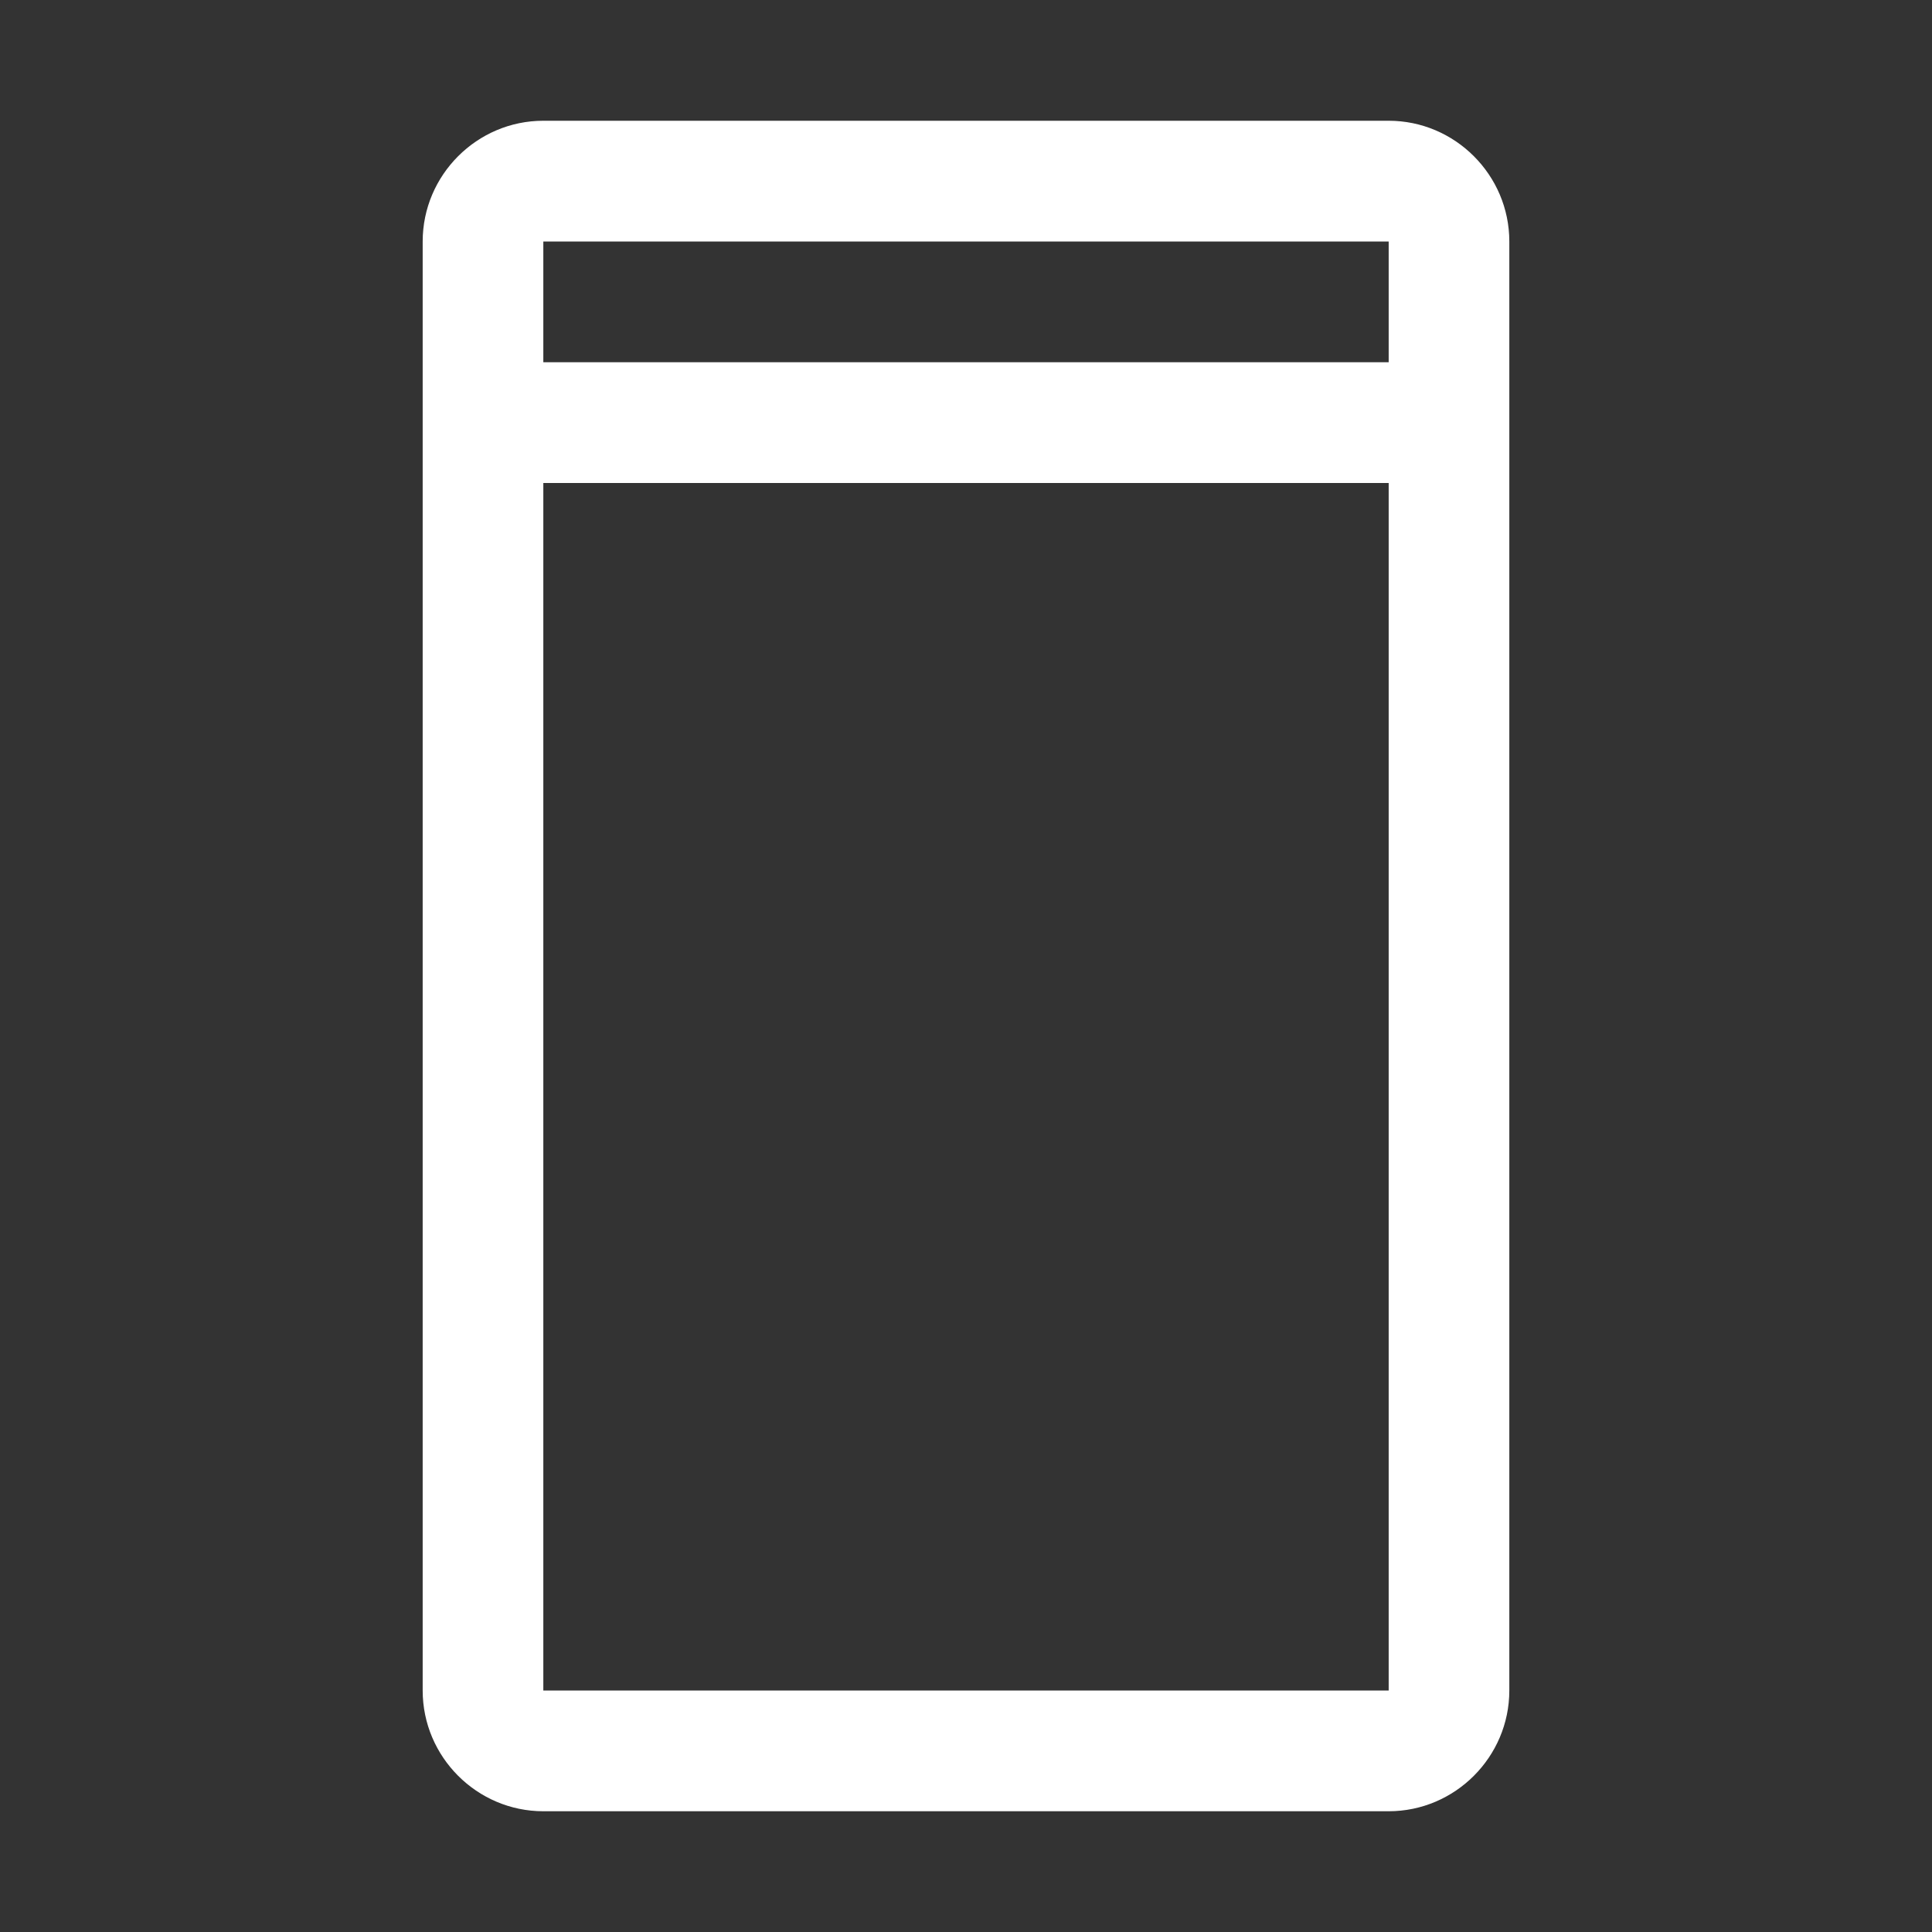 <svg width="18" height="18" viewBox="0 0 18 18" fill="none" xmlns="http://www.w3.org/2000/svg">
<rect x="0" y="0" width="18" height="18" fill="#333333" stroke="none"/>
<path d="M12.938 1.125H5.062C4.444 1.125 3.938 1.631 3.938 2.25V15.75C3.938 16.369 4.444 16.875 5.062 16.875H12.938C13.556 16.875 14.062 16.369 14.062 15.75V2.25C14.062 1.631 13.556 1.125 12.938 1.125ZM12.938 2.25V3.375H5.062V2.25H12.938ZM5.062 15.75V4.5H12.938V15.75H5.062Z" fill="white"/>
</svg>
